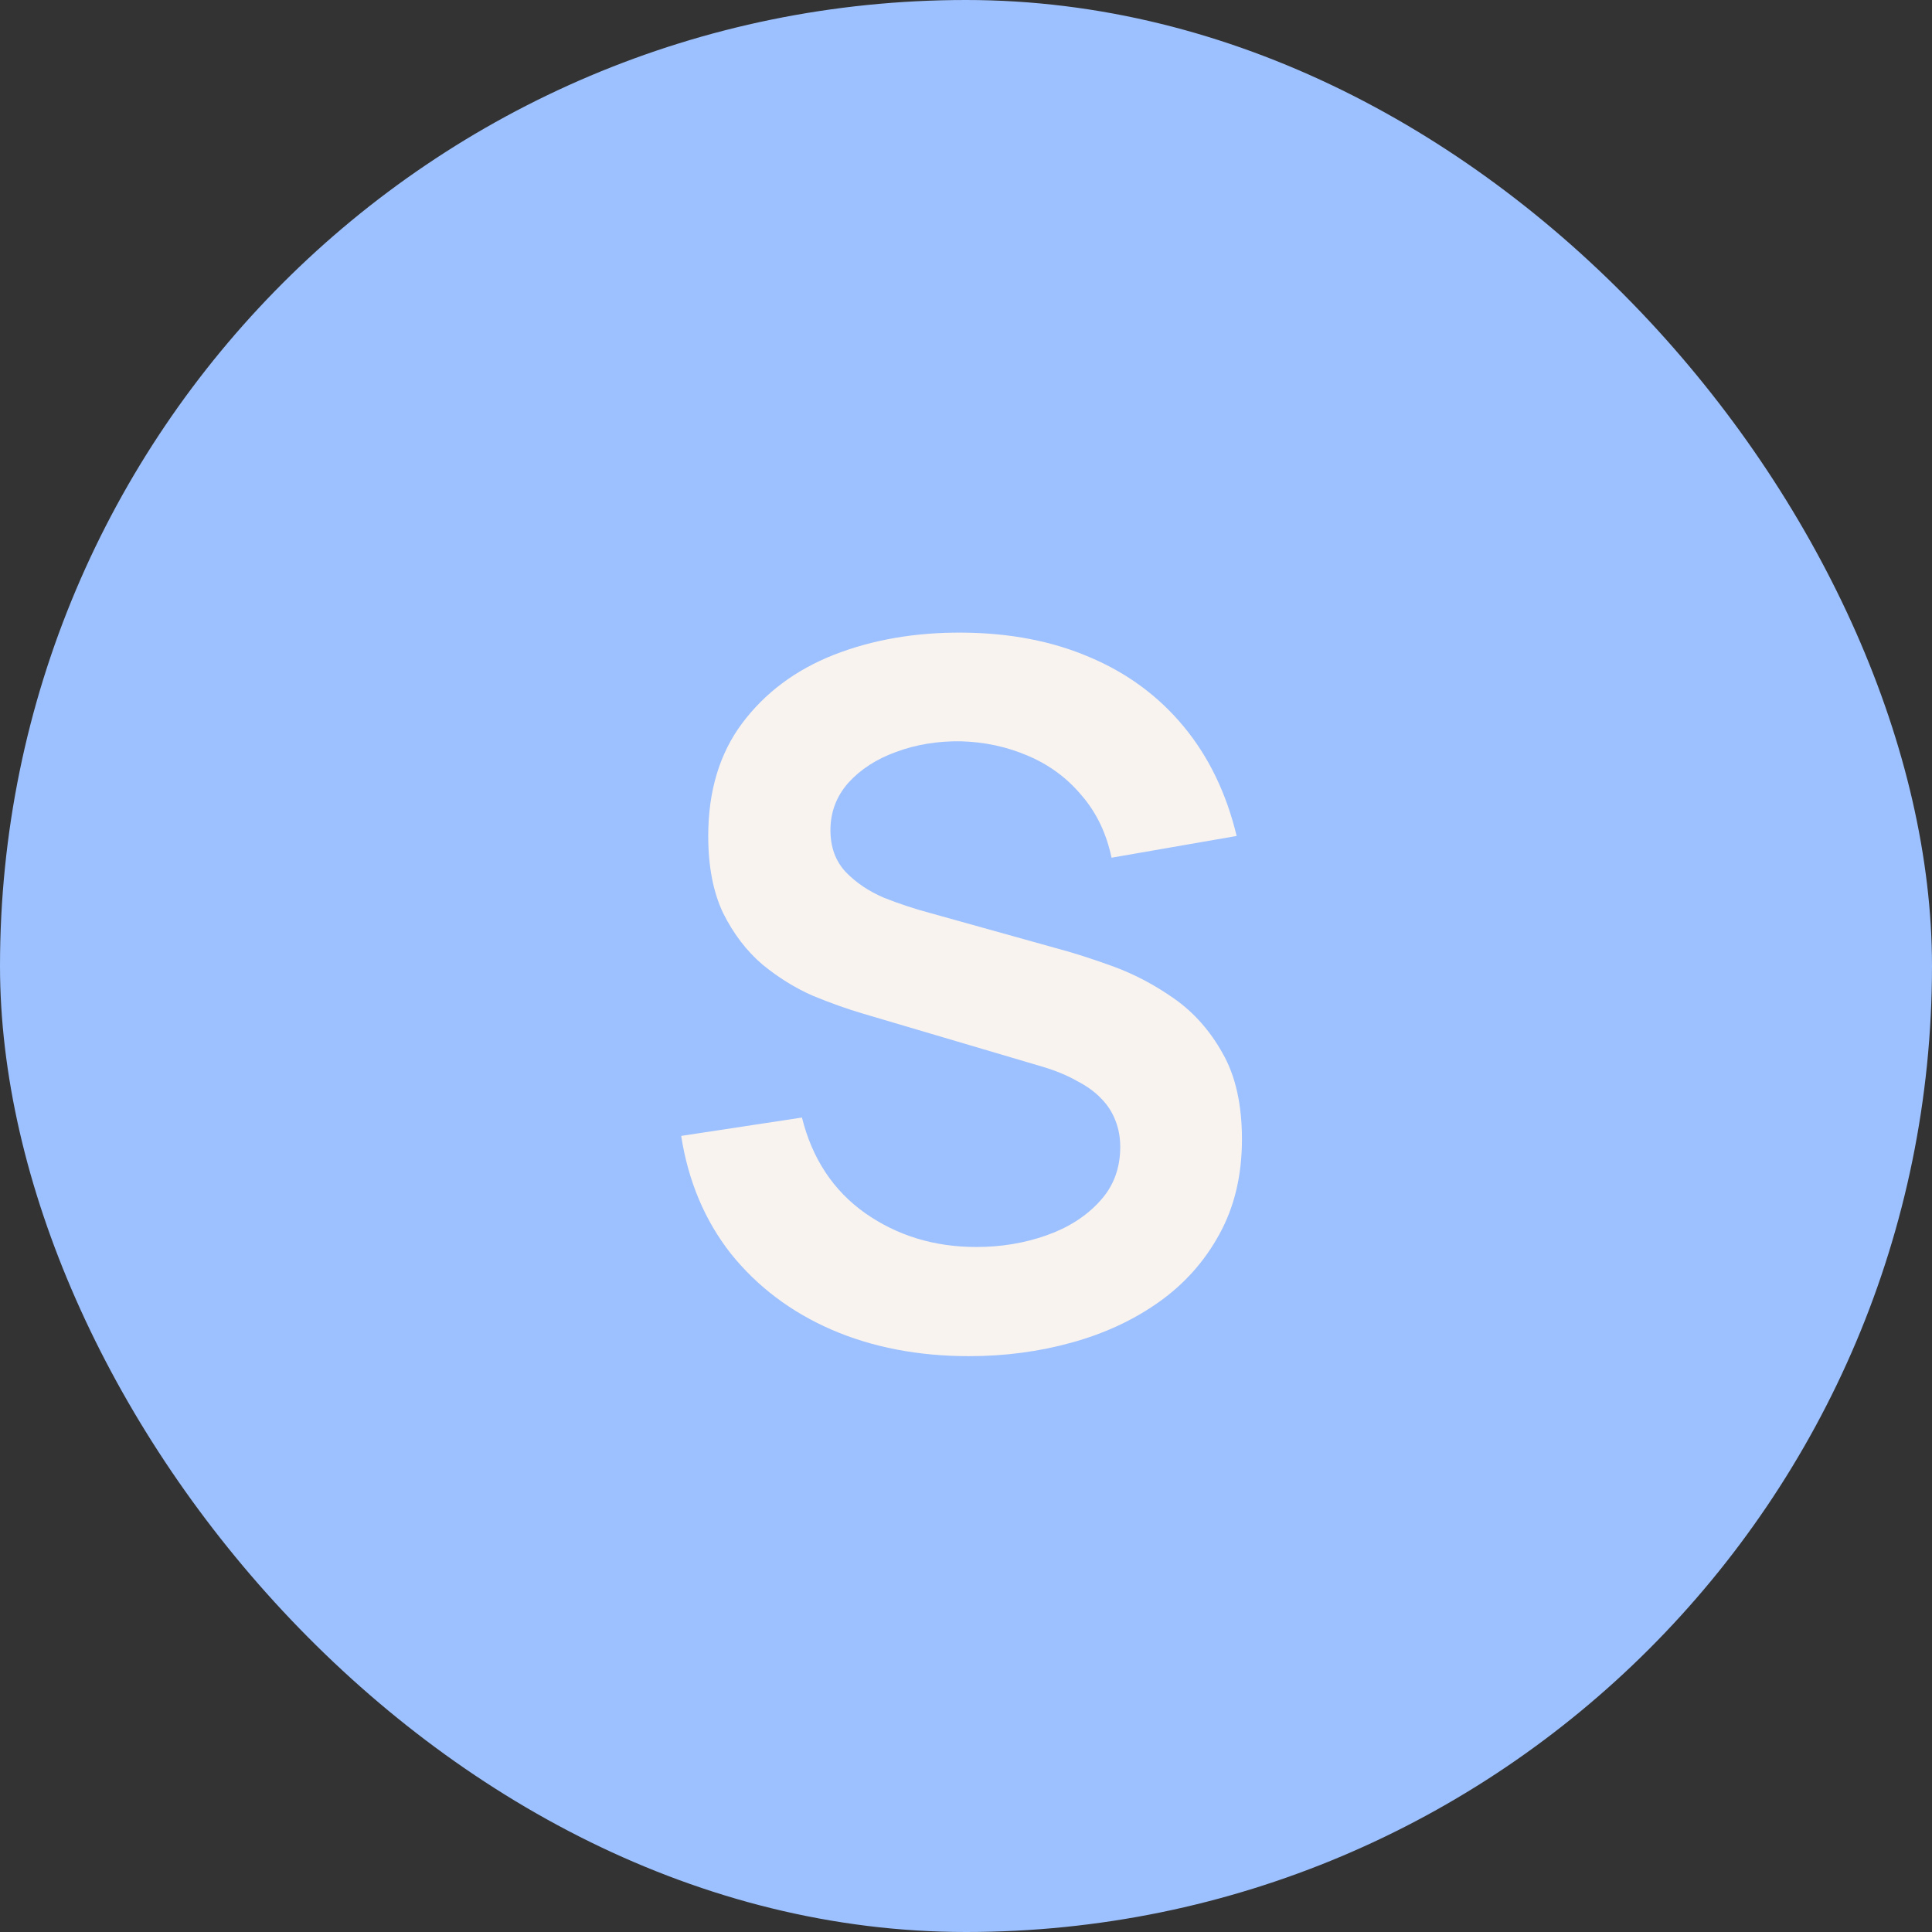 <svg xmlns="http://www.w3.org/2000/svg" width="72" height="72" viewBox="0 0 72 72" fill="none"><rect x="0" y="0" width="72" height="72" fill="#333333" stroke="none"/><rect width="72" height="72" rx="36" fill="#9DC1FE"></rect><path d="M36.114 50.54C34.218 50.54 32.508 50.21 30.984 49.55C29.472 48.89 28.224 47.948 27.24 46.724C26.268 45.488 25.65 44.024 25.386 42.332L29.886 41.648C30.27 43.184 31.056 44.372 32.244 45.212C33.444 46.052 34.824 46.472 36.384 46.472C37.308 46.472 38.178 46.328 38.994 46.04C39.81 45.752 40.47 45.332 40.974 44.78C41.49 44.228 41.748 43.55 41.748 42.746C41.748 42.386 41.688 42.056 41.568 41.756C41.448 41.444 41.268 41.168 41.028 40.928C40.8 40.688 40.5 40.472 40.128 40.28C39.768 40.076 39.348 39.902 38.868 39.758L32.172 37.778C31.596 37.61 30.972 37.388 30.3 37.112C29.64 36.824 29.01 36.434 28.41 35.942C27.822 35.438 27.336 34.802 26.952 34.034C26.58 33.254 26.394 32.294 26.394 31.154C26.394 29.486 26.814 28.088 27.654 26.96C28.506 25.82 29.646 24.968 31.074 24.404C32.514 23.84 34.11 23.564 35.862 23.576C37.638 23.588 39.222 23.894 40.614 24.494C42.006 25.082 43.17 25.94 44.106 27.068C45.042 28.196 45.702 29.558 46.086 31.154L41.424 31.964C41.232 31.052 40.86 30.278 40.308 29.642C39.768 28.994 39.102 28.502 38.31 28.166C37.53 27.83 36.696 27.65 35.808 27.626C34.944 27.614 34.14 27.746 33.396 28.022C32.664 28.286 32.07 28.67 31.614 29.174C31.17 29.678 30.948 30.266 30.948 30.938C30.948 31.574 31.14 32.096 31.524 32.504C31.908 32.9 32.382 33.218 32.946 33.458C33.522 33.686 34.104 33.878 34.692 34.034L39.336 35.33C39.972 35.498 40.686 35.726 41.478 36.014C42.27 36.302 43.032 36.704 43.764 37.22C44.496 37.736 45.096 38.414 45.564 39.254C46.044 40.094 46.284 41.162 46.284 42.458C46.284 43.802 46.002 44.984 45.438 46.004C44.886 47.012 44.136 47.852 43.188 48.524C42.24 49.196 41.154 49.7 39.93 50.036C38.718 50.372 37.446 50.54 36.114 50.54Z" fill="#F9F3EF"></path></svg>